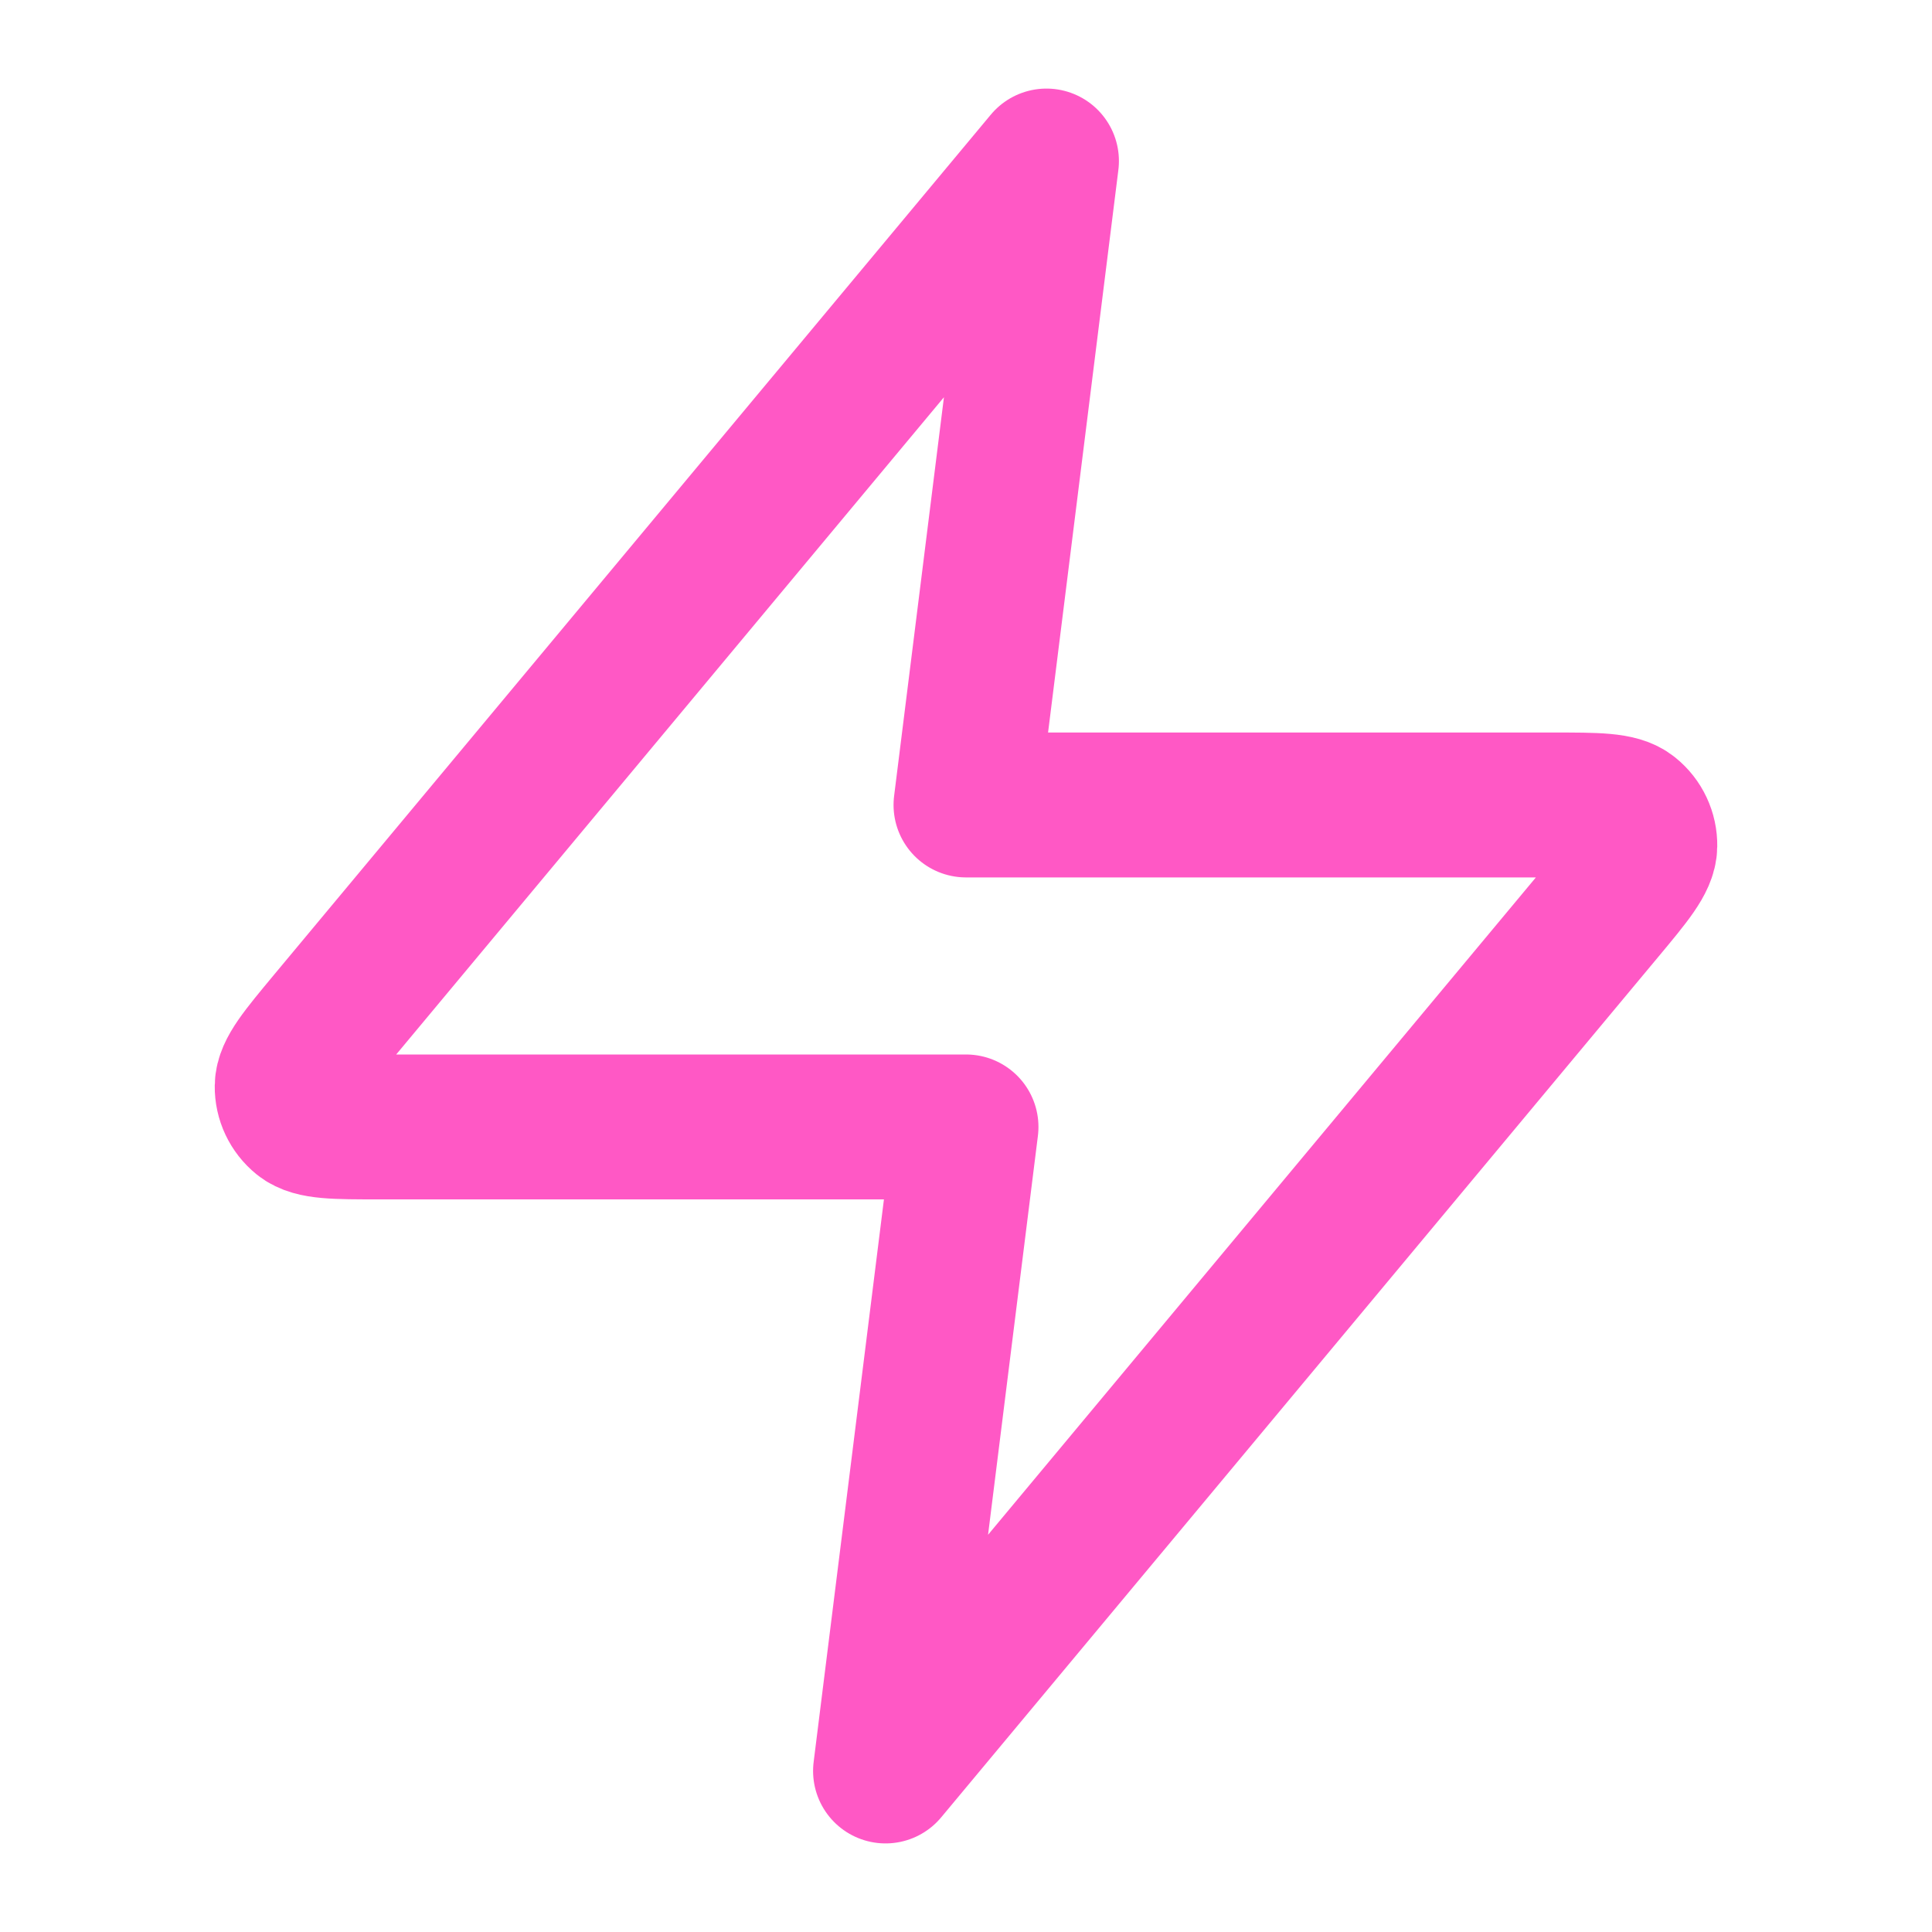 <?xml version="1.0" encoding="UTF-8"?> <svg xmlns="http://www.w3.org/2000/svg" width="20" height="20" viewBox="0 0 20 20" fill="none"><path d="M10.833 1.667L3.411 10.573C3.121 10.922 2.975 11.096 2.973 11.244C2.971 11.372 3.028 11.493 3.128 11.574C3.242 11.666 3.469 11.666 3.923 11.666H10L9.167 18.333L16.589 9.427C16.88 9.078 17.025 8.903 17.027 8.756C17.029 8.628 16.972 8.506 16.872 8.426C16.758 8.333 16.531 8.333 16.077 8.333H10L10.833 1.667Z" stroke="#FF58C5" stroke-width="1.5" stroke-linecap="round" stroke-linejoin="round"></path></svg> 
